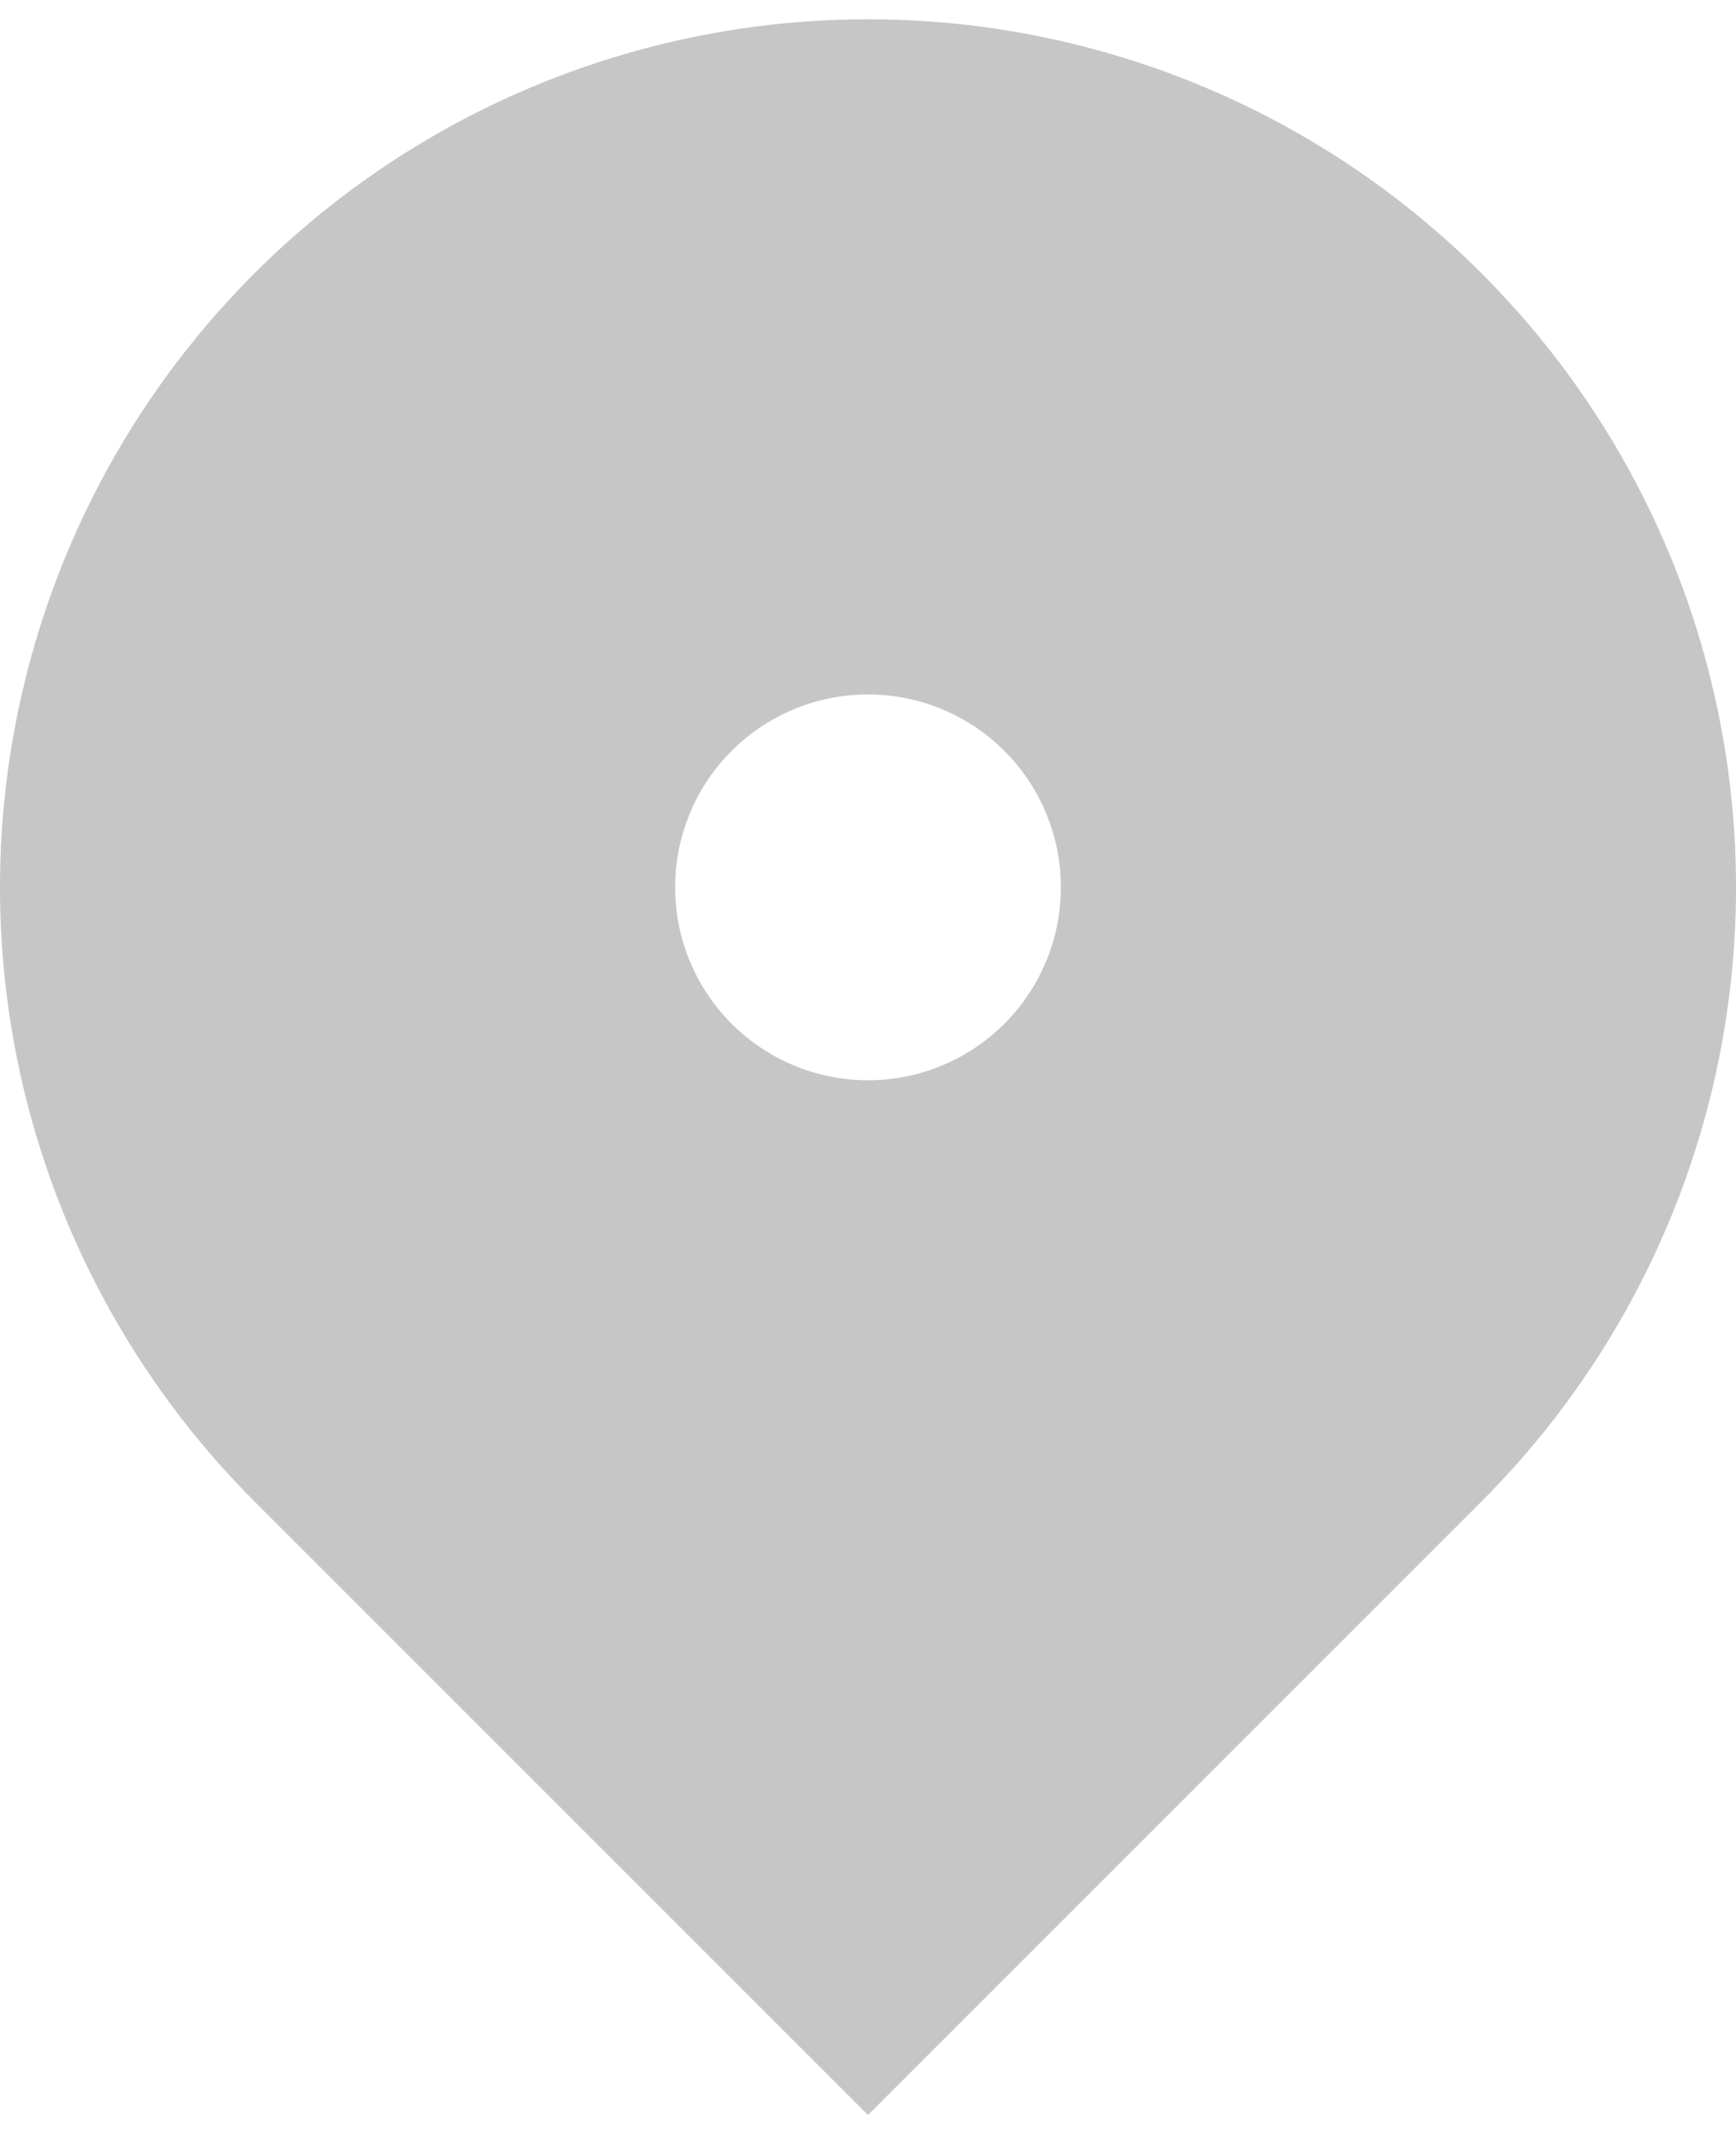         <svg
          width="30"
          height="37"
          viewBox="0 0 30 37"
          fill="none"
          xmlns="http://www.w3.org/2000/svg"
        >
          <path
            d="M25.607 25.94L15 36.547L4.393 25.94C2.296 23.842 0.867 21.169 0.288 18.26C-0.291 15.35 0.007 12.334 1.142 9.593C2.277 6.852 4.2 4.51 6.666 2.861C9.133 1.213 12.033 0.333 15 0.333C17.967 0.333 20.867 1.213 23.334 2.861C25.8 4.51 27.723 6.852 28.858 9.593C29.994 12.334 30.291 15.35 29.712 18.26C29.133 21.169 27.704 23.842 25.607 25.94ZM15 18.667C15.884 18.667 16.732 18.316 17.357 17.69C17.982 17.065 18.333 16.217 18.333 15.333C18.333 14.449 17.982 13.601 17.357 12.976C16.732 12.351 15.884 12 15 12C14.116 12 13.268 12.351 12.643 12.976C12.018 13.601 11.667 14.449 11.667 15.333C11.667 16.217 12.018 17.065 12.643 17.69C13.268 18.316 14.116 18.667 15 18.667Z"
            fill="#C6C6C6"
          />
        </svg>

